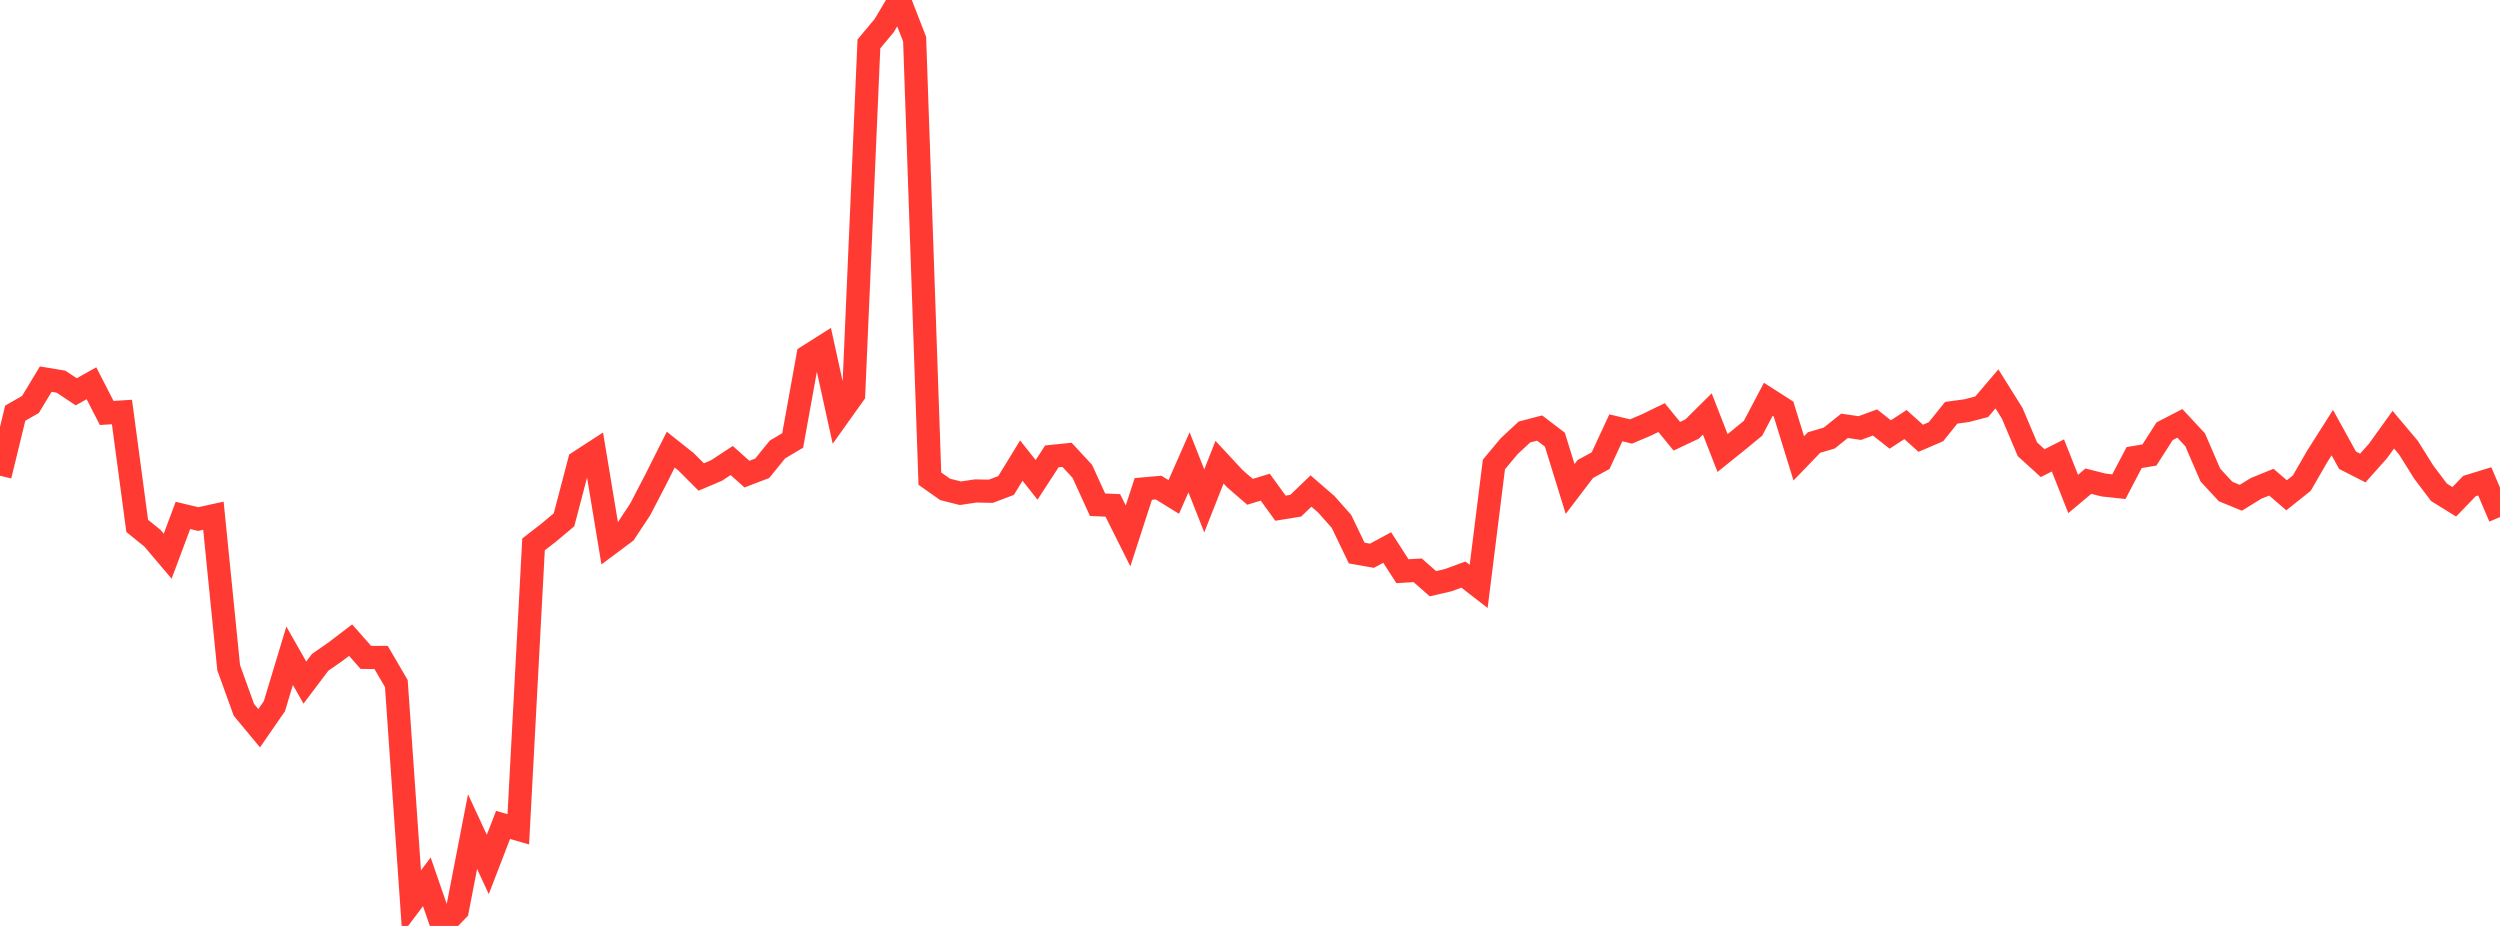 <?xml version="1.0" standalone="no"?>
<!DOCTYPE svg PUBLIC "-//W3C//DTD SVG 1.1//EN" "http://www.w3.org/Graphics/SVG/1.1/DTD/svg11.dtd">

<svg width="135" height="50" viewBox="0 0 135 50" preserveAspectRatio="none" 
  xmlns="http://www.w3.org/2000/svg"
  xmlns:xlink="http://www.w3.org/1999/xlink">


<polyline points="0.0, 25.689 0.823, 22.311 1.646, 21.84 2.47, 20.473 3.293, 20.61 4.116, 21.157 4.939, 20.696 5.762, 22.301 6.585, 22.248 7.409, 28.398 8.232, 29.064 9.055, 30.034 9.878, 27.832 10.701, 28.029 11.524, 27.849 12.348, 36.055 13.171, 38.333 13.994, 39.325 14.817, 38.135 15.64, 35.41 16.463, 36.861 17.287, 35.767 18.11, 35.194 18.933, 34.567 19.756, 35.499 20.579, 35.502 21.402, 36.911 22.226, 48.712 23.049, 47.618 23.872, 50.0 24.695, 49.148 25.518, 44.906 26.341, 46.683 27.165, 44.546 27.988, 44.783 28.811, 29.398 29.634, 28.759 30.457, 28.069 31.28, 24.934 32.104, 24.399 32.927, 29.364 33.75, 28.749 34.573, 27.504 35.396, 25.92 36.22, 24.281 37.043, 24.934 37.866, 25.758 38.689, 25.409 39.512, 24.868 40.335, 25.603 41.159, 25.288 41.982, 24.273 42.805, 23.784 43.628, 19.233 44.451, 18.712 45.274, 22.455 46.098, 21.299 46.921, 2.37 47.744, 1.387 48.567, 0.0 49.39, 2.117 50.213, 25.847 51.037, 26.428 51.86, 26.635 52.683, 26.512 53.506, 26.528 54.329, 26.215 55.152, 24.872 55.976, 25.913 56.799, 24.646 57.622, 24.562 58.445, 25.452 59.268, 27.255 60.091, 27.291 60.915, 28.938 61.738, 26.403 62.561, 26.329 63.384, 26.836 64.207, 24.964 65.03, 27.048 65.854, 24.959 66.677, 25.845 67.5, 26.557 68.323, 26.308 69.146, 27.442 69.97, 27.309 70.793, 26.515 71.616, 27.227 72.439, 28.155 73.262, 29.865 74.085, 30.01 74.909, 29.566 75.732, 30.845 76.555, 30.796 77.378, 31.521 78.201, 31.33 79.024, 31.028 79.848, 31.666 80.671, 25.083 81.494, 24.096 82.317, 23.33 83.14, 23.114 83.963, 23.742 84.787, 26.406 85.61, 25.324 86.433, 24.876 87.256, 23.102 88.079, 23.3 88.902, 22.95 89.726, 22.55 90.549, 23.558 91.372, 23.169 92.195, 22.353 93.018, 24.464 93.841, 23.802 94.665, 23.124 95.488, 21.563 96.311, 22.09 97.134, 24.751 97.957, 23.897 98.78, 23.655 99.604, 22.994 100.427, 23.116 101.25, 22.814 102.073, 23.462 102.896, 22.927 103.72, 23.667 104.543, 23.313 105.366, 22.289 106.189, 22.178 107.012, 21.965 107.835, 21 108.659, 22.317 109.482, 24.262 110.305, 25.01 111.128, 24.593 111.951, 26.673 112.774, 25.983 113.598, 26.192 114.421, 26.28 115.244, 24.708 116.067, 24.571 116.89, 23.287 117.713, 22.862 118.537, 23.748 119.36, 25.654 120.183, 26.542 121.006, 26.879 121.829, 26.372 122.652, 26.037 123.476, 26.745 124.299, 26.088 125.122, 24.658 125.945, 23.362 126.768, 24.853 127.591, 25.273 128.415, 24.349 129.238, 23.203 130.061, 24.18 130.884, 25.497 131.707, 26.586 132.53, 27.097 133.354, 26.246 134.177, 25.993 135.0, 27.922" fill="none" stroke="#ff3a33" stroke-width="1.25"/>

</svg>